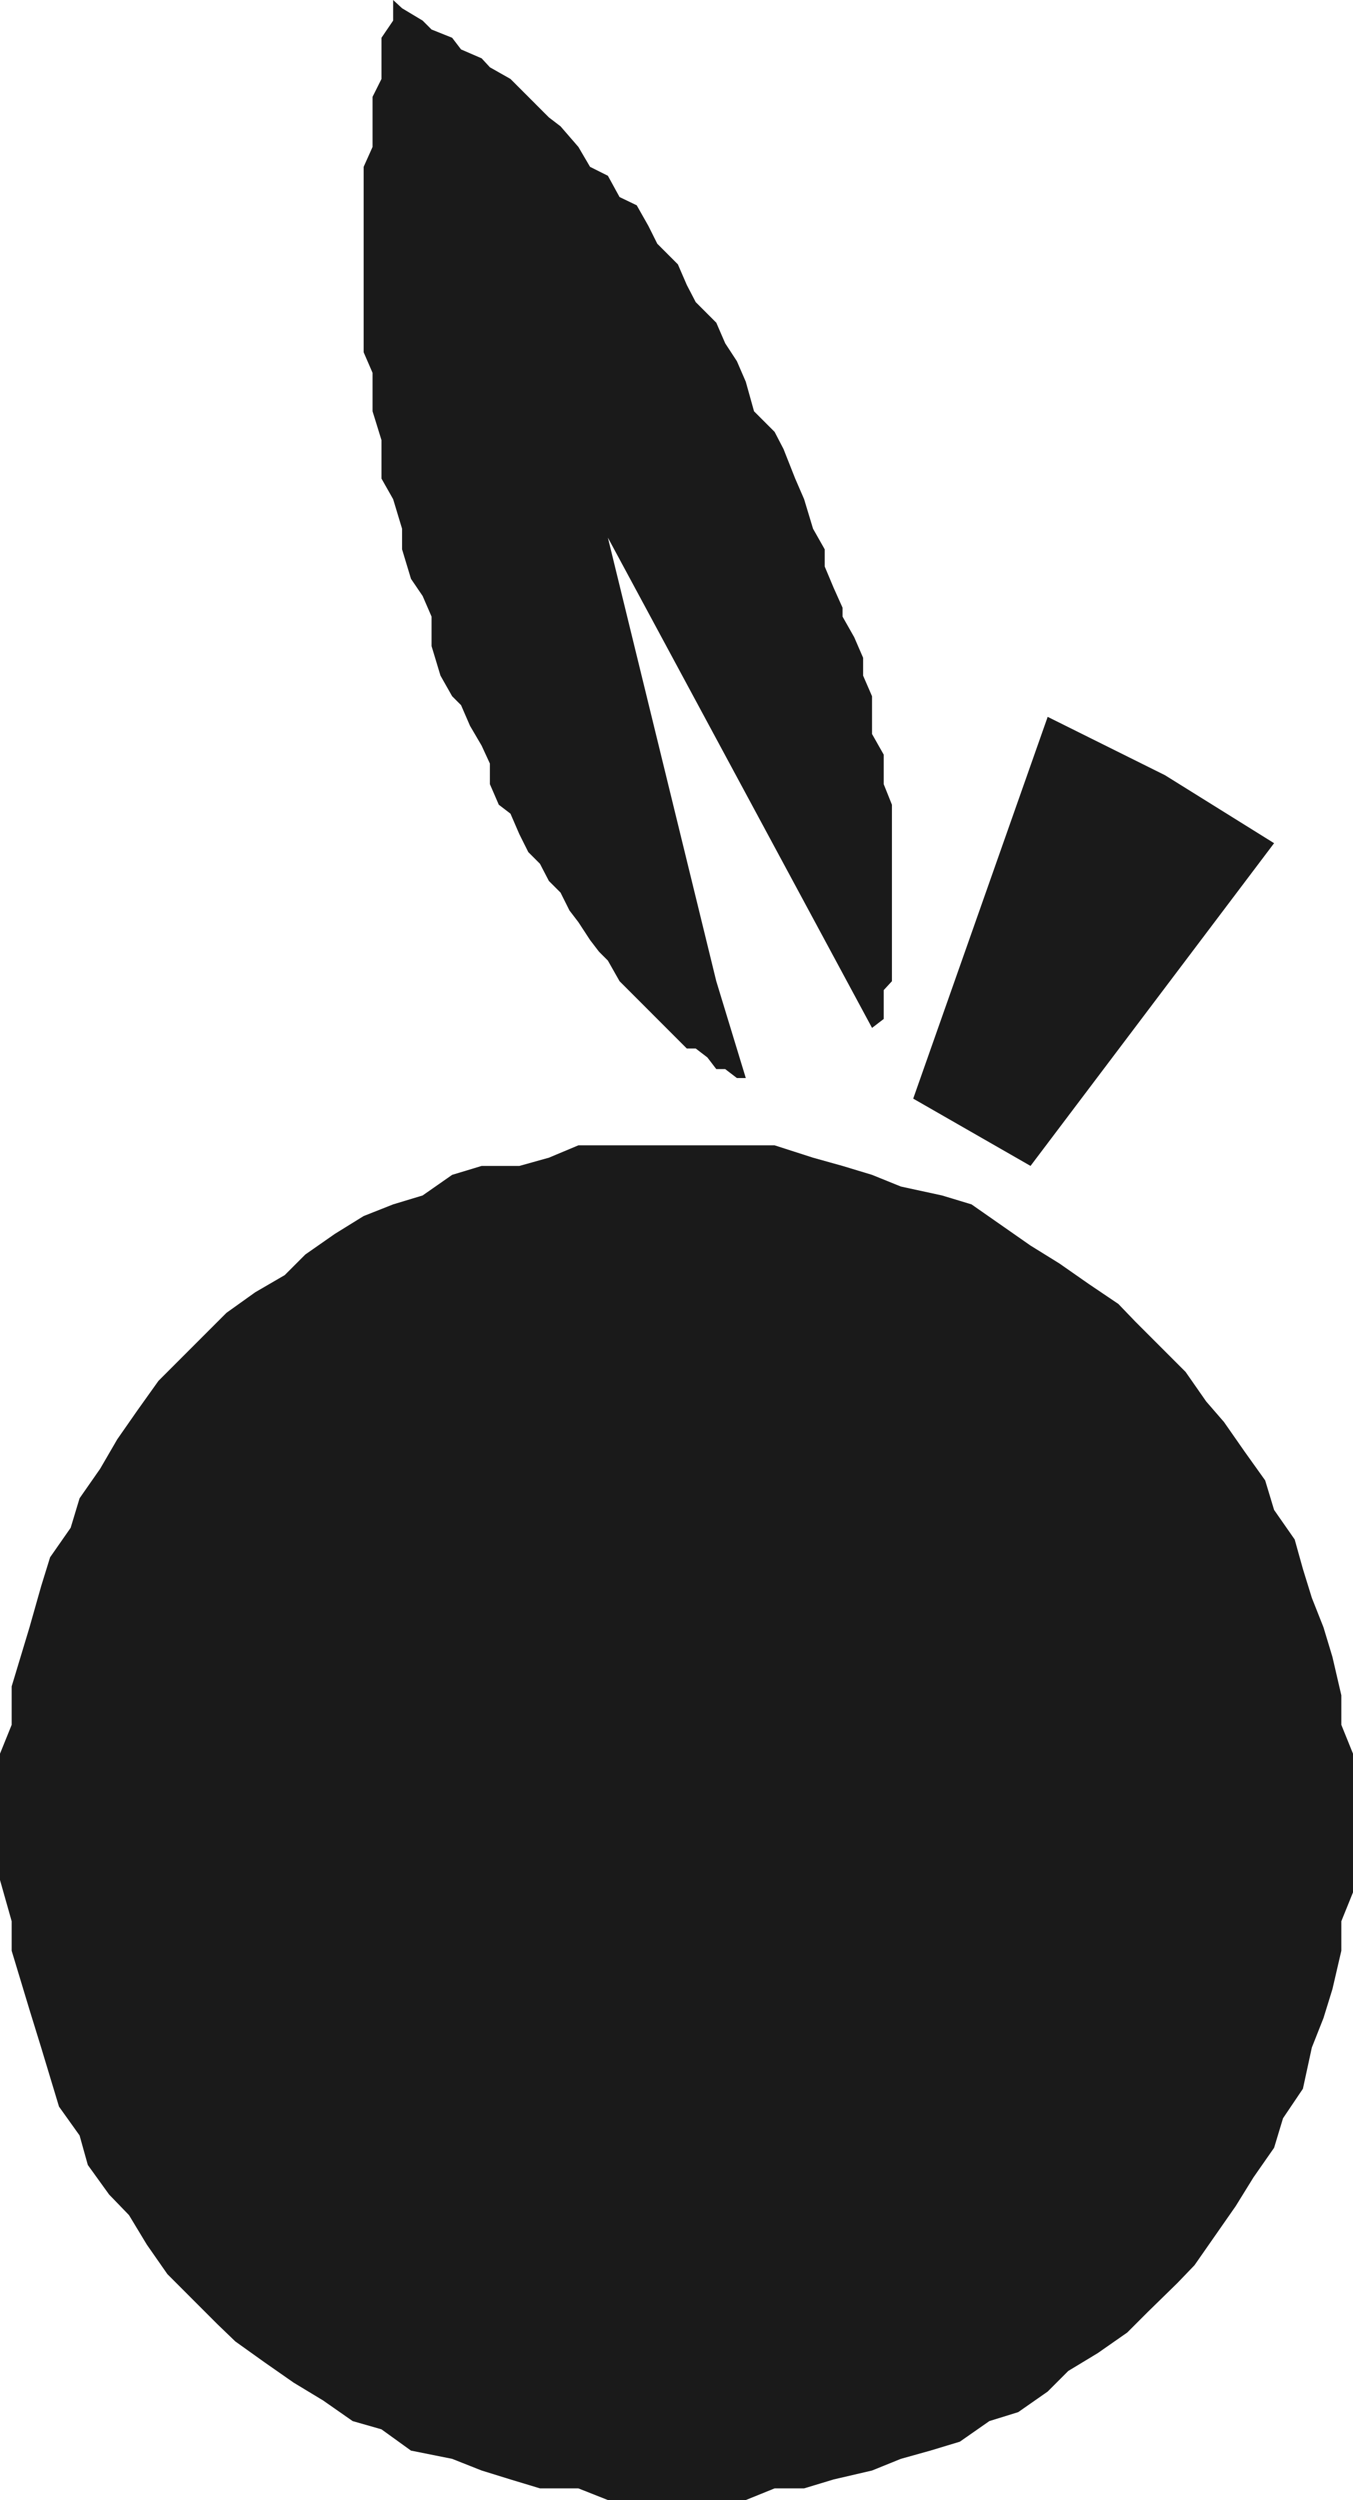 <?xml version="1.0" encoding="UTF-8" standalone="no"?>
<svg
   version="1.0"
   width="84.289mm"
   height="155.668mm"
   id="svg3"
   sodipodi:docname="Orange 3.wmf"
   xmlns:inkscape="http://www.inkscape.org/namespaces/inkscape"
   xmlns:sodipodi="http://sodipodi.sourceforge.net/DTD/sodipodi-0.dtd"
   xmlns="http://www.w3.org/2000/svg"
   xmlns:svg="http://www.w3.org/2000/svg">
  <sodipodi:namedview
     id="namedview3"
     pagecolor="#ffffff"
     bordercolor="#000000"
     borderopacity="0.25"
     inkscape:showpageshadow="2"
     inkscape:pageopacity="0.0"
     inkscape:pagecheckerboard="0"
     inkscape:deskcolor="#d1d1d1"
     inkscape:document-units="mm" />
  <defs
     id="defs1">
    <pattern
       id="WMFhbasepattern"
       patternUnits="userSpaceOnUse"
       width="6"
       height="6"
       x="0"
       y="0" />
  </defs>
  <path
     style="fill:#1a1a1a;fill-opacity:1;fill-rule:evenodd;stroke:none"
     d="m 83.035,569.77 -6.947,-4.848 -6.947,-4.201 -6.947,-4.848 -6.785,-4.848 -4.2,-4.04 -6.947,-6.948 -4.846,-4.848 -4.846,-6.948 -4.2,-6.948 -4.685,-4.848 -5.008,-6.948 -1.939,-6.948 -4.846,-6.787 -2.1,-6.948 -2.1,-6.948 -2.746,-8.888 -2.1,-6.948 -2.1,-6.948 v -6.948 L 0,442.436 v -6.948 -6.787 -9.049 -6.948 l 2.746,-6.787 v -9.049 l 2.1,-6.948 2.1,-6.948 2.746,-9.695 2.1,-6.787 4.846,-6.948 2.1,-6.948 4.846,-6.948 4.039,-6.948 4.846,-6.948 4.846,-6.787 4.2,-4.201 6.947,-6.948 4.846,-4.848 6.785,-4.848 6.947,-4.04 4.846,-4.848 6.947,-4.848 6.785,-4.201 6.947,-2.747 6.947,-2.101 6.947,-4.848 6.947,-2.101 h 8.885 l 6.947,-1.939 6.947,-2.909 h 6.947 9.531 6.947 9.047 6.947 6.785 l 9.047,2.909 6.947,1.939 6.947,2.101 6.785,2.747 9.693,2.101 6.947,2.101 6.947,4.848 6.947,4.848 6.785,4.201 6.947,4.848 6.947,4.686 4.039,4.201 6.947,6.948 4.846,4.848 4.846,6.948 4.2,4.848 4.846,6.948 4.846,6.787 2.1,6.948 4.846,6.948 1.939,6.948 2.1,6.787 2.746,6.948 2.1,6.948 2.1,9.049 v 6.948 l 2.746,6.787 v 9.049 6.948 6.787 9.857 l -2.746,6.787 v 6.948 l -2.1,9.049 -2.1,6.787 -2.746,6.948 -2.1,9.695 -4.685,6.948 -2.1,6.948 -4.846,6.948 -4.2,6.787 -4.846,6.948 -4.846,6.948 -4.039,4.201 -6.947,6.787 -4.846,4.848 -6.947,4.848 -6.947,4.201 -4.846,4.848 -6.947,4.848 -6.785,2.101 -6.947,4.848 -6.947,2.101 -6.947,1.939 -6.785,2.747 -9.047,2.101 -6.947,2.101 h -6.947 l -6.785,2.747 h -9.047 -6.947 -9.693 -6.785 l -6.947,-2.747 h -9.047 l -6.947,-2.101 -6.785,-2.101 -6.947,-2.747 -9.693,-1.939 -6.947,-5.009 z"
     id="path1" />
  <path
     style="fill:#1a1a1a;fill-opacity:1;fill-rule:evenodd;stroke:none"
     d="m 242.644,274.382 57.349,-75.948 -25.686,-15.998 -27.625,-13.735 -31.663,89.845 z"
     id="path2" />
  <path
     style="fill:#1a1a1a;fill-opacity:1;fill-rule:evenodd;stroke:none"
     d="m 143.131,126.526 51.049,94.692 11.147,20.684 2.746,-2.101 v -2.101 -2.747 -1.939 l 1.939,-2.101 v -4.848 -2.101 -2.747 -4.201 -2.747 -4.201 -2.747 -4.04 -2.747 -4.201 -4.848 -2.101 l -1.939,-4.848 v -4.848 -2.101 l -2.746,-4.848 v -4.04 -4.848 l -2.1,-4.848 v -4.201 l -2.1,-4.848 -2.746,-4.848 v -2.101 l -2.1,-4.686 -2.1,-5.009 v -4.04 l -2.746,-4.848 -2.1,-6.948 -2.1,-4.848 -2.746,-6.948 -2.1,-4.04 -4.846,-4.848 -1.939,-6.948 -2.1,-4.848 -2.746,-4.201 -2.1,-4.848 -4.846,-4.848 -2.1,-4.04 -2.1,-4.848 -4.846,-4.848 -2.1,-4.201 -2.746,-4.848 -4.039,-1.939 -2.746,-5.009 -4.2,-2.101 -2.746,-4.686 -4.2,-4.848 -2.746,-2.101 -2.1,-2.101 -4.846,-4.848 -2.1,-2.101 -4.846,-2.747 -1.939,-2.101 L 108.56,11.635 106.46,8.888 101.613,6.948 99.513,4.848 94.667,1.939 92.567,0 v 4.848 l -2.746,4.04 v 4.848 4.848 l -2.1,4.201 v 2.747 4.201 4.848 l -2.1,4.686 v 4.201 4.848 4.848 4.201 4.848 4.848 6.948 4.04 4.848 l 2.1,4.848 v 4.201 4.848 l 2.1,6.787 v 5.009 4.04 l 2.746,4.848 2.1,6.948 v 4.848 l 2.1,6.948 2.746,4.04 2.1,4.848 v 6.948 l 2.1,6.948 2.746,4.848 2.1,2.101 2.1,4.848 2.746,4.686 1.939,4.201 v 4.848 l 2.1,4.848 2.746,2.101 2.1,4.848 2.1,4.201 2.746,2.747 2.1,4.04 2.746,2.747 2.1,4.201 2.1,2.747 2.746,4.201 2.1,2.747 2.1,2.101 2.746,4.848 2.1,2.101 1.939,1.939 2.746,2.747 2.1,2.101 2.1,2.101 2.746,2.747 2.1,2.101 h 2.1 l 2.746,2.101 2.1,2.747 h 2.1 l 2.746,2.101 h 2.1 l -6.947,-22.784 z"
     id="path3" />
</svg>
